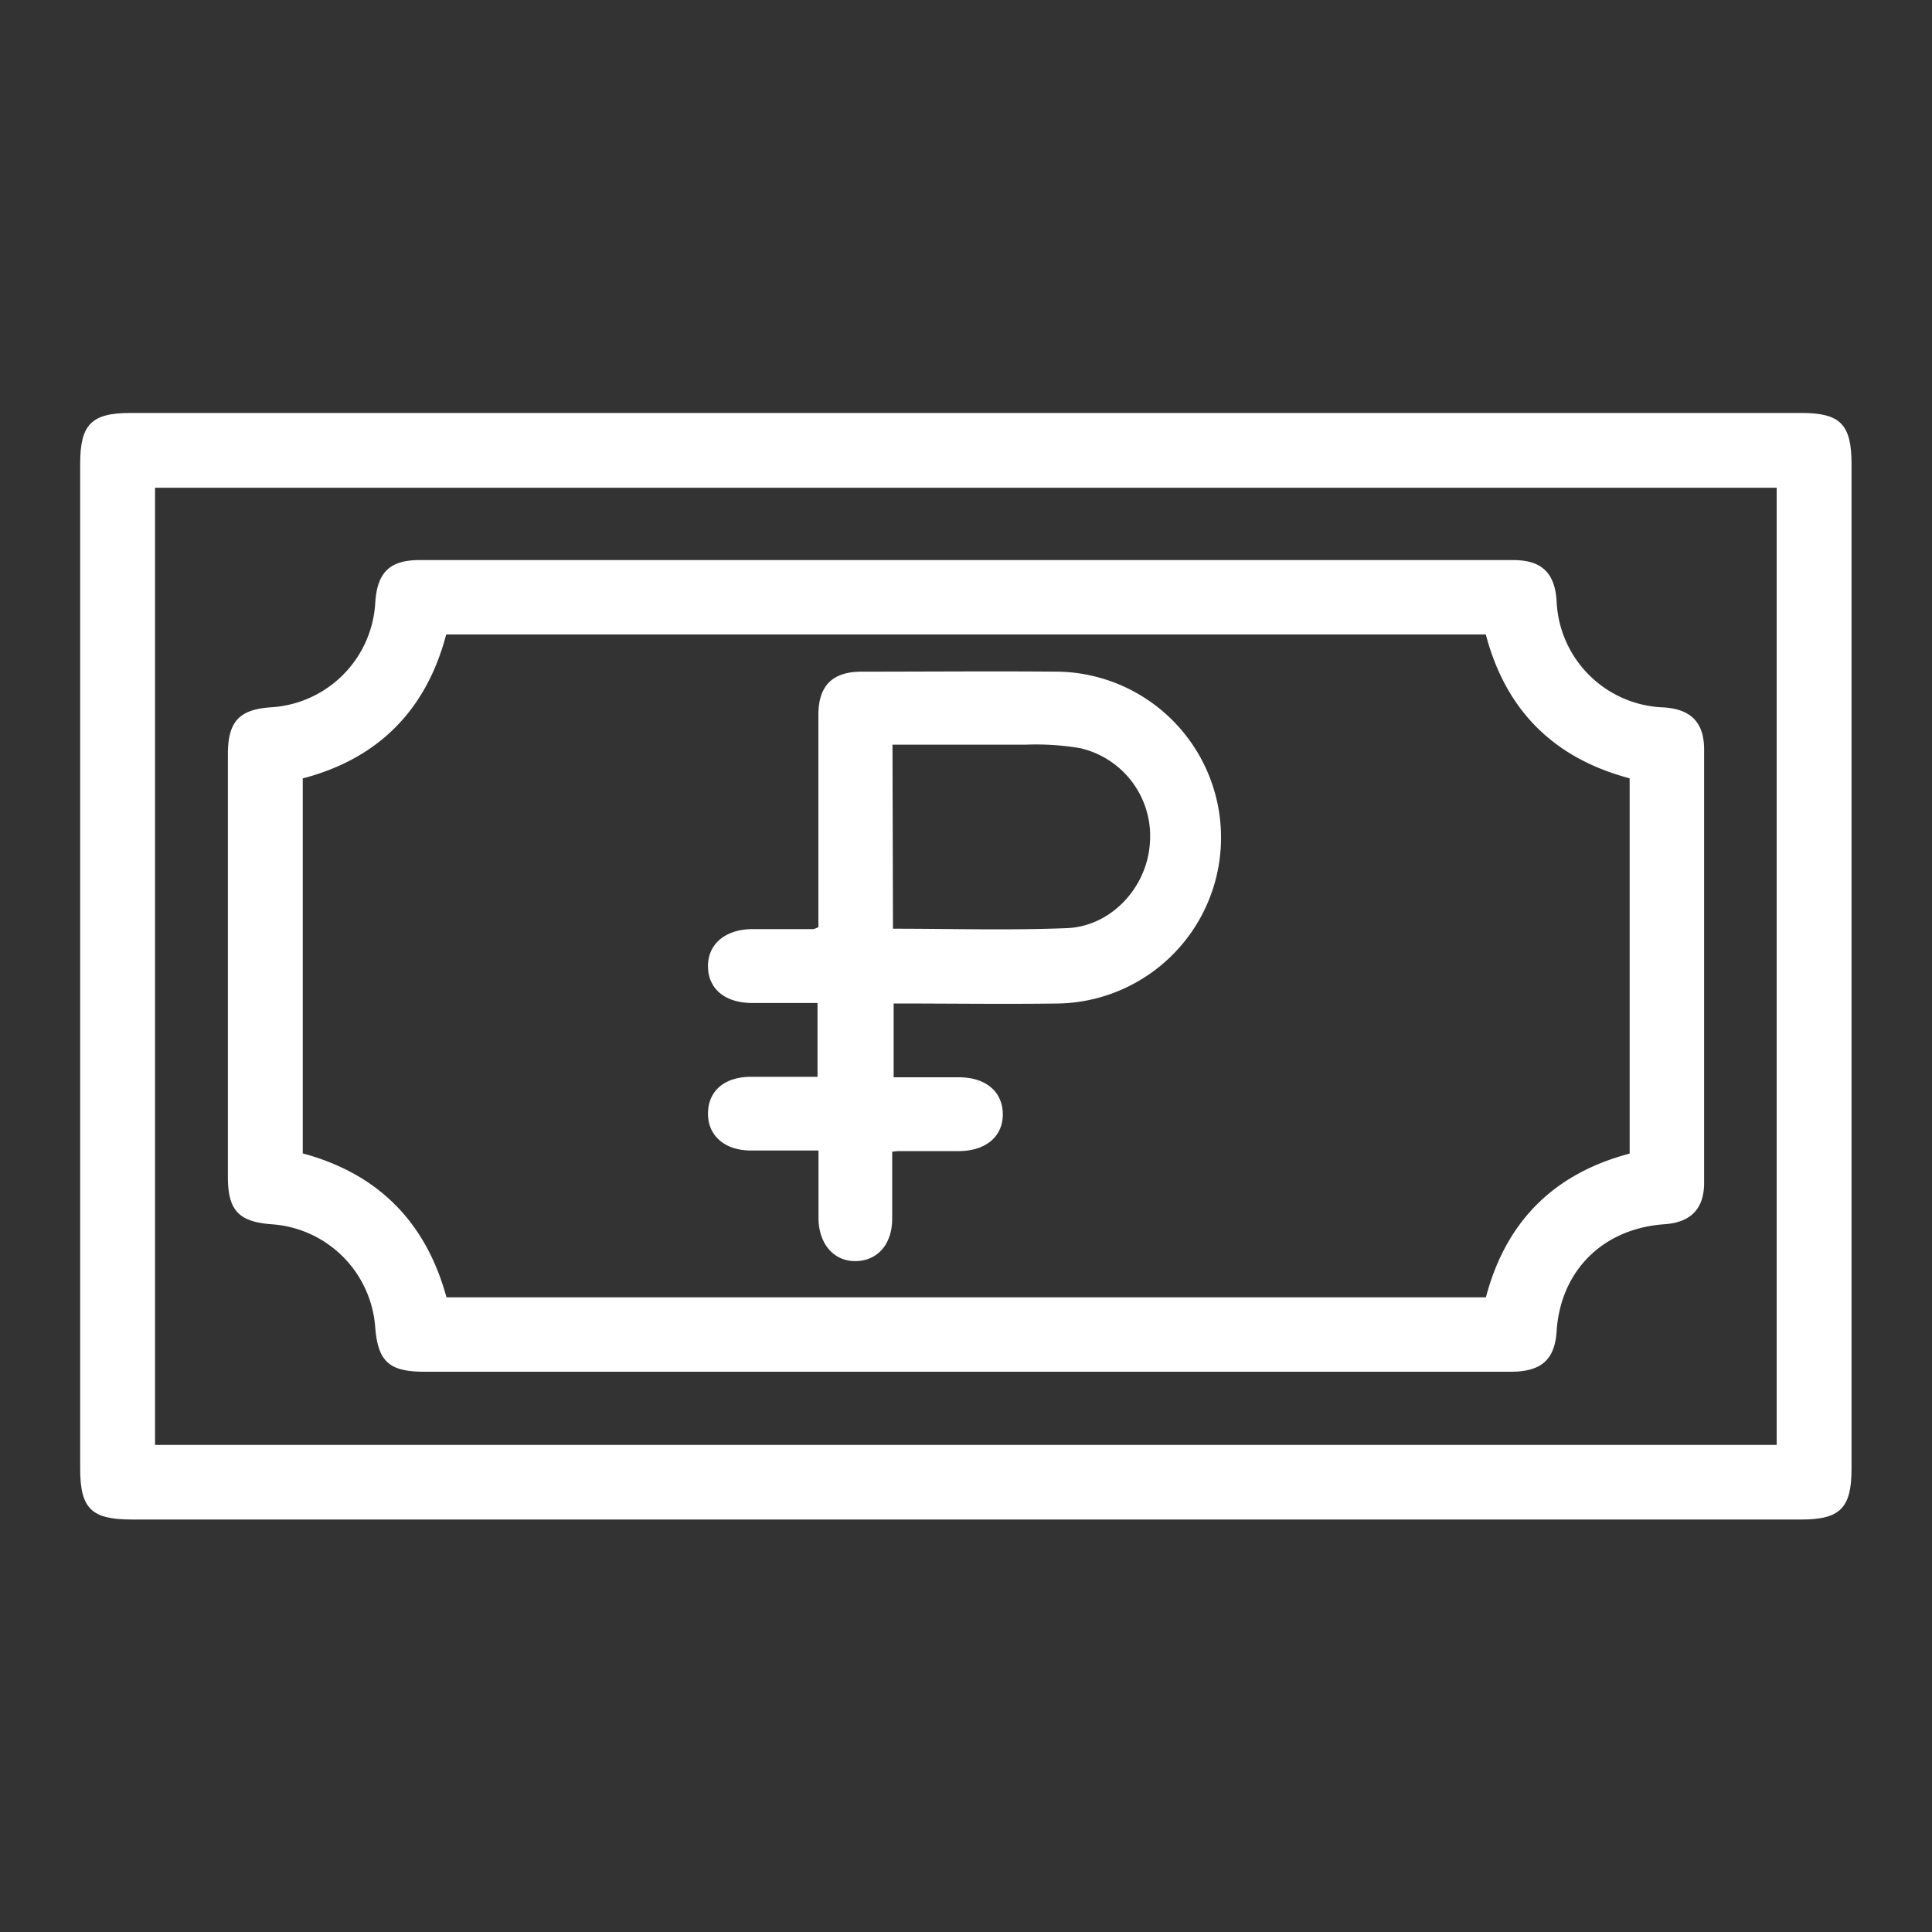 <?xml version="1.0" encoding="UTF-8"?> <svg xmlns="http://www.w3.org/2000/svg" id="Layer_1" data-name="Layer 1" viewBox="0 0 200 200"><rect x="0" y="0" width="200" height="200" fill="#333333" stroke="none"/><defs><style>.cls-1{fill:#fff;}</style></defs><path class="cls-1" d="M99.79,157.3H13.66c-4.21,0-5.36-1.13-5.36-5.28V48c0-4.07,1.17-5.25,5.2-5.25h173c4,0,5.17,1.18,5.17,5.28V152.05c0,4.06-1.18,5.25-5.2,5.25Zm84.13-7.72V50.49H16.05v99.09Z"></path><path class="cls-1" d="M99.87,142H43.92c-3.65,0-4.8-1.06-5.08-4.63a11.53,11.53,0,0,0-10.67-10.63c-3.47-.25-4.58-1.44-4.58-4.93q0-21.85,0-43.72c0-3.38,1.16-4.65,4.45-4.87A11.5,11.5,0,0,0,38.85,62.36c.2-3.1,1.5-4.38,4.56-4.38H156.65c2.95,0,4.31,1.33,4.49,4.25a11.49,11.49,0,0,0,11.07,11c2.83.18,4.19,1.54,4.2,4.35q0,22.43,0,44.87c0,2.69-1.4,4.09-4.07,4.28-6.39.43-10.79,4.79-11.2,11.08-.19,2.94-1.58,4.19-4.74,4.19ZM46.22,134.3h107.6c2.08-7.9,7.08-12.82,14.88-14.88V80.57q-11.79-3.12-14.89-14.89H46.19c-2.07,7.88-7.08,12.87-14.85,14.9V119.4C38.78,121.4,44,126.16,46.22,134.3Z"></path><path class="cls-1" d="M92.36,119.23c0,2.36,0,4.64,0,6.92,0,2.64-1.5,4.35-3.74,4.4s-3.87-1.71-3.89-4.45c0-2.27,0-4.55,0-7-2.46,0-4.74,0-7,0-2.74,0-4.49-1.58-4.44-3.9s1.75-3.71,4.4-3.73c2.28,0,4.56,0,6.94,0v-7.64c-2.22,0-4.48,0-6.74,0-2.81,0-4.55-1.43-4.6-3.73S75,96.2,77.89,96.18l6.3,0a2.09,2.09,0,0,0,.53-.21V94c0-6.68,0-13.36,0-20,0-3,1.44-4.46,4.45-4.47,6.81,0,13.62-.06,20.43,0a17.18,17.18,0,0,1,.07,34.35c-5.67.08-11.33,0-17.16,0v7.64h6.74c2.8,0,4.53,1.48,4.56,3.79s-1.73,3.82-4.49,3.85c-2.1,0-4.2,0-6.3,0A6.21,6.21,0,0,0,92.36,119.23Zm.08-23.09c6.12,0,12.09.18,18-.06,4.58-.18,8.27-4.19,8.59-8.74a9.33,9.33,0,0,0-7.21-9.89,27.5,27.5,0,0,0-5.68-.36c-4.56,0-9.11,0-13.75,0Z"></path></svg> 